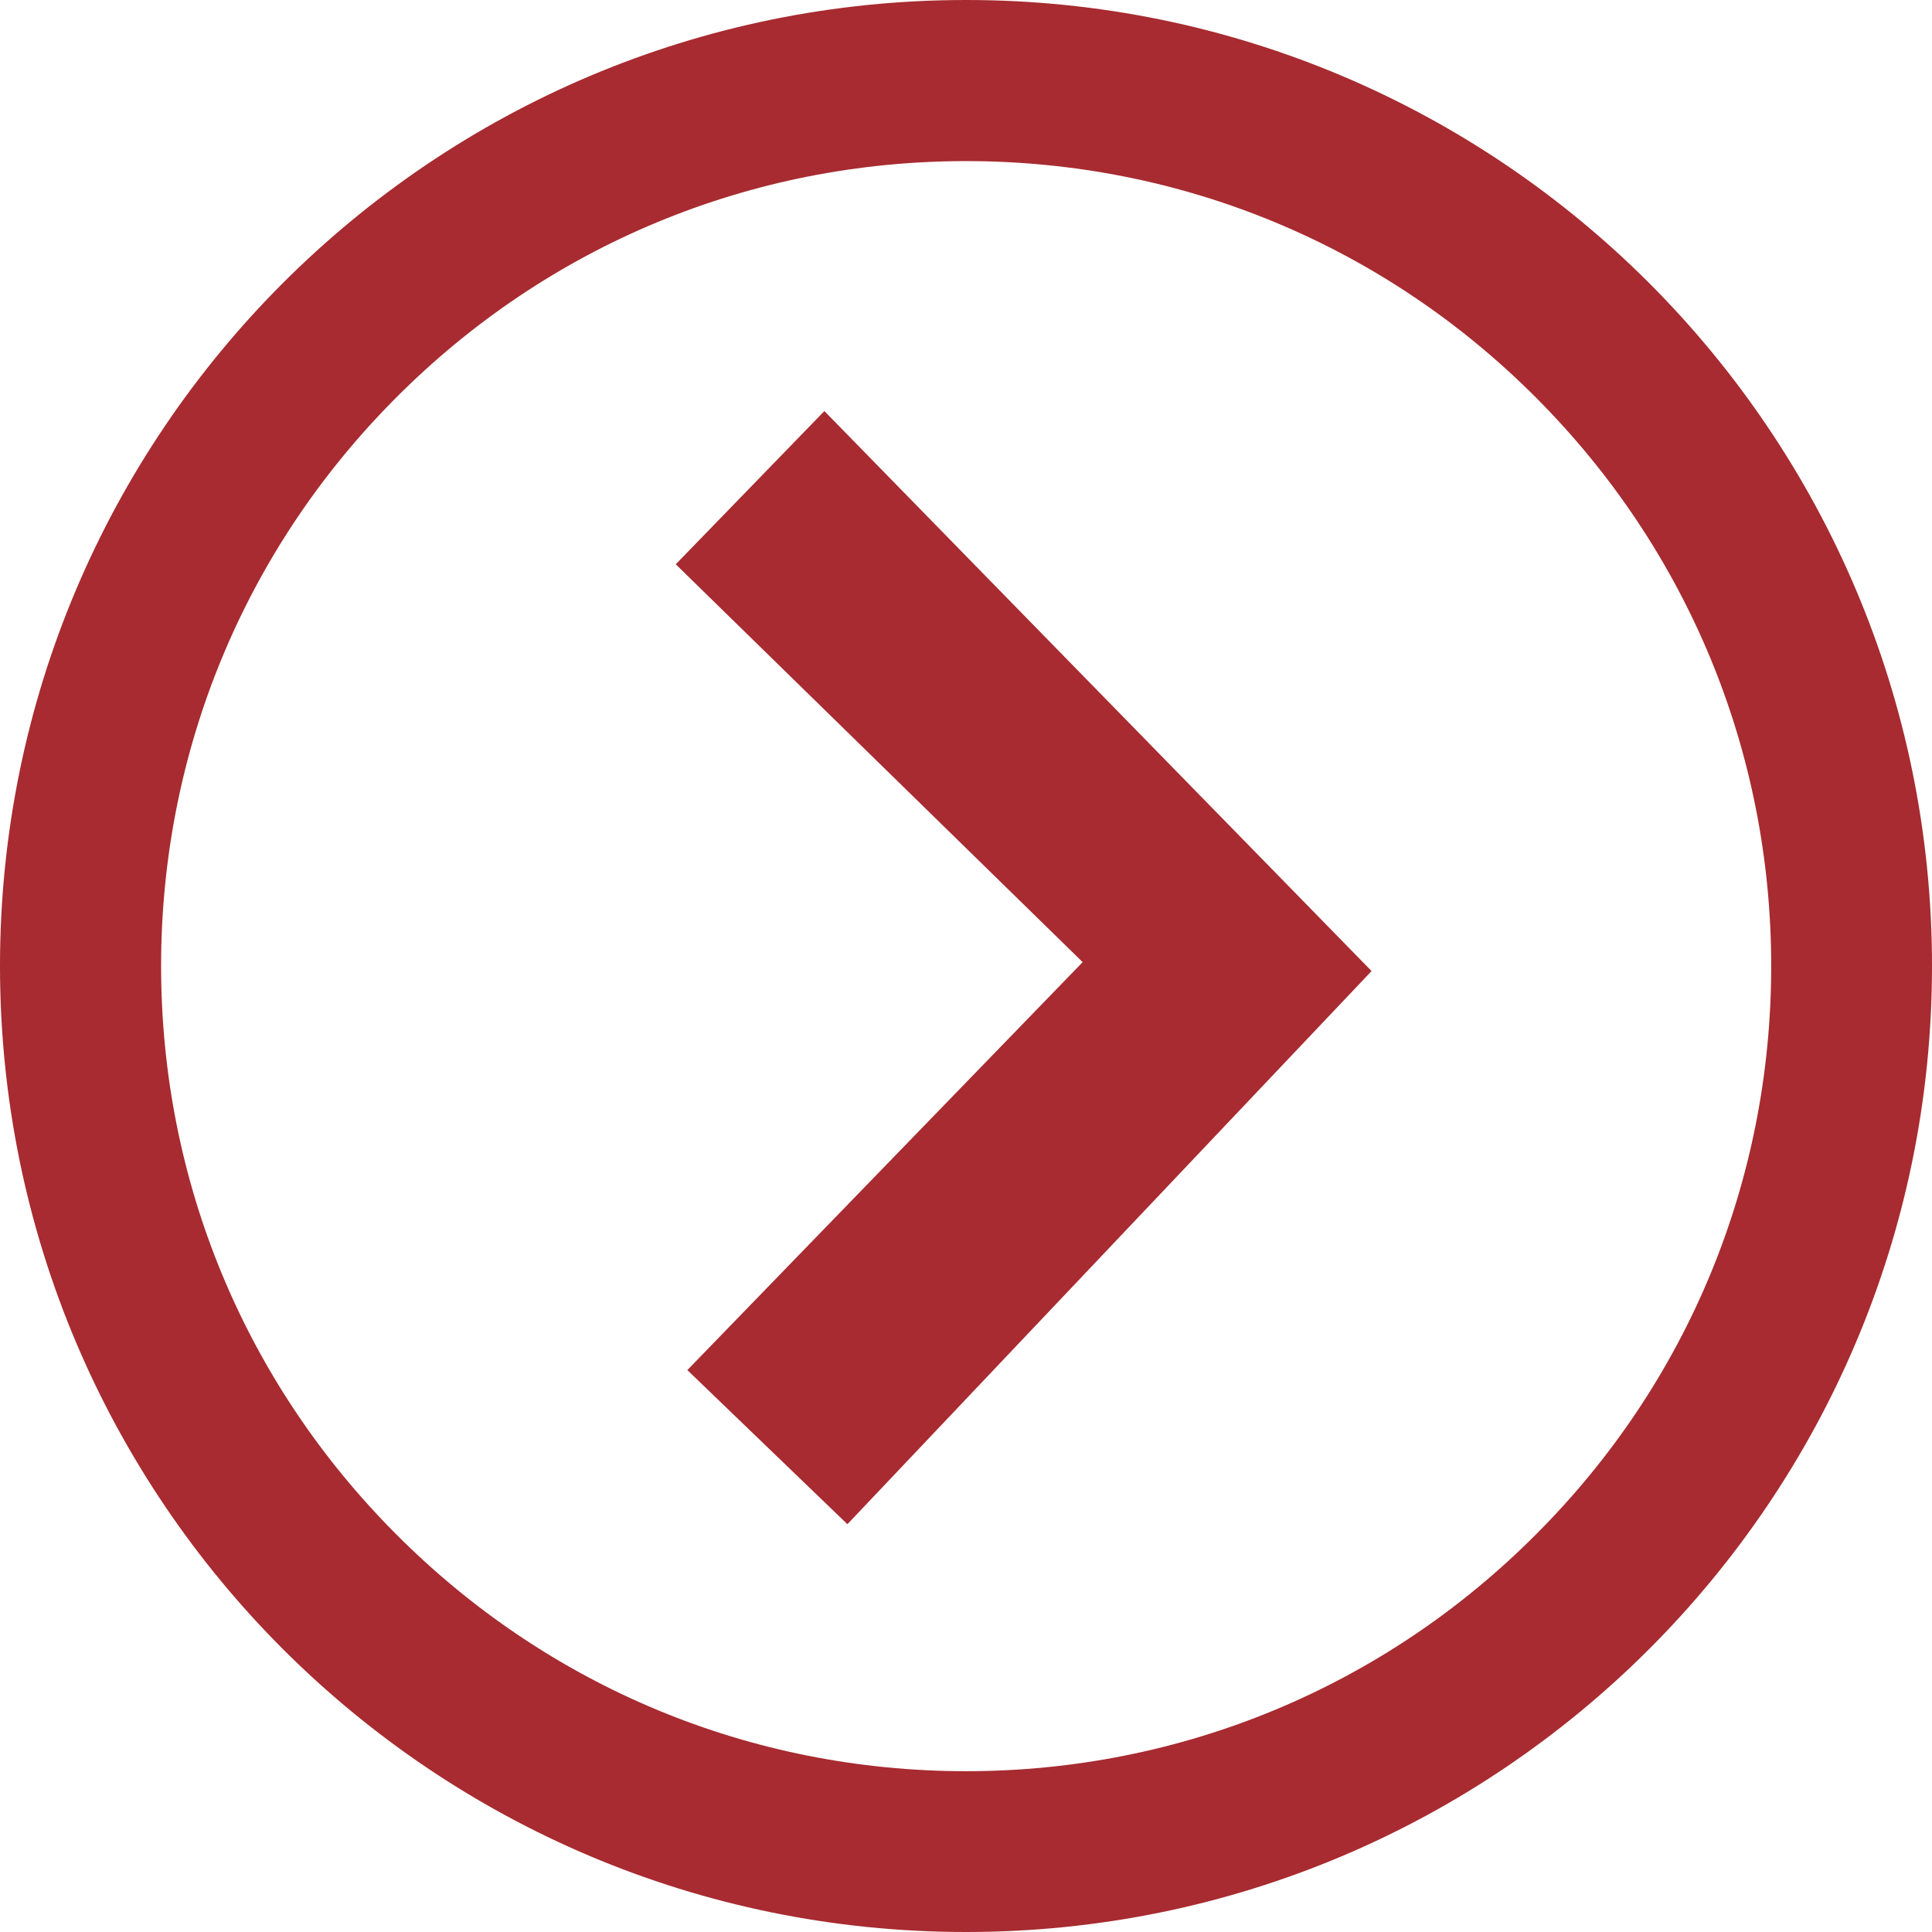 <svg version="1.1" xmlns="http://www.w3.org/2000/svg" xmlns:xlink="http://www.w3.org/1999/xlink" x="0px" y="0px" width="13px" height="13px" viewBox="0 0 13 13" enable-background="new 0 0 13 13" xml:space="preserve"><path fill="#a72b30" d="M6.501,1.084c1.448,0,2.812,0.565,3.836,1.593c1.019,1.022,1.581,2.38,1.581,3.823c0,1.445-0.56,2.801-1.581,3.823c-1.022,1.027-2.388,1.595-3.836,1.595c-1.45,0-2.812-0.567-3.836-1.595C1.646,9.301,1.084,7.945,1.084,6.5c0-1.442,0.561-2.801,1.58-3.823C3.688,1.649,5.051,1.084,6.501,1.084 M6.501,0	C2.91,0,0,2.911,0,6.5C0,10.091,2.91,13,6.501,13C10.09,13,13,10.091,13,6.5C13,2.911,10.09,0,6.501,0L6.501,0z"/><polygon fill="#a72b30" points="5.547,2.766 9.229,6.534 5.702,10.256 4.625,9.219 7.285,6.474 4.547,3.797 "/></svg>